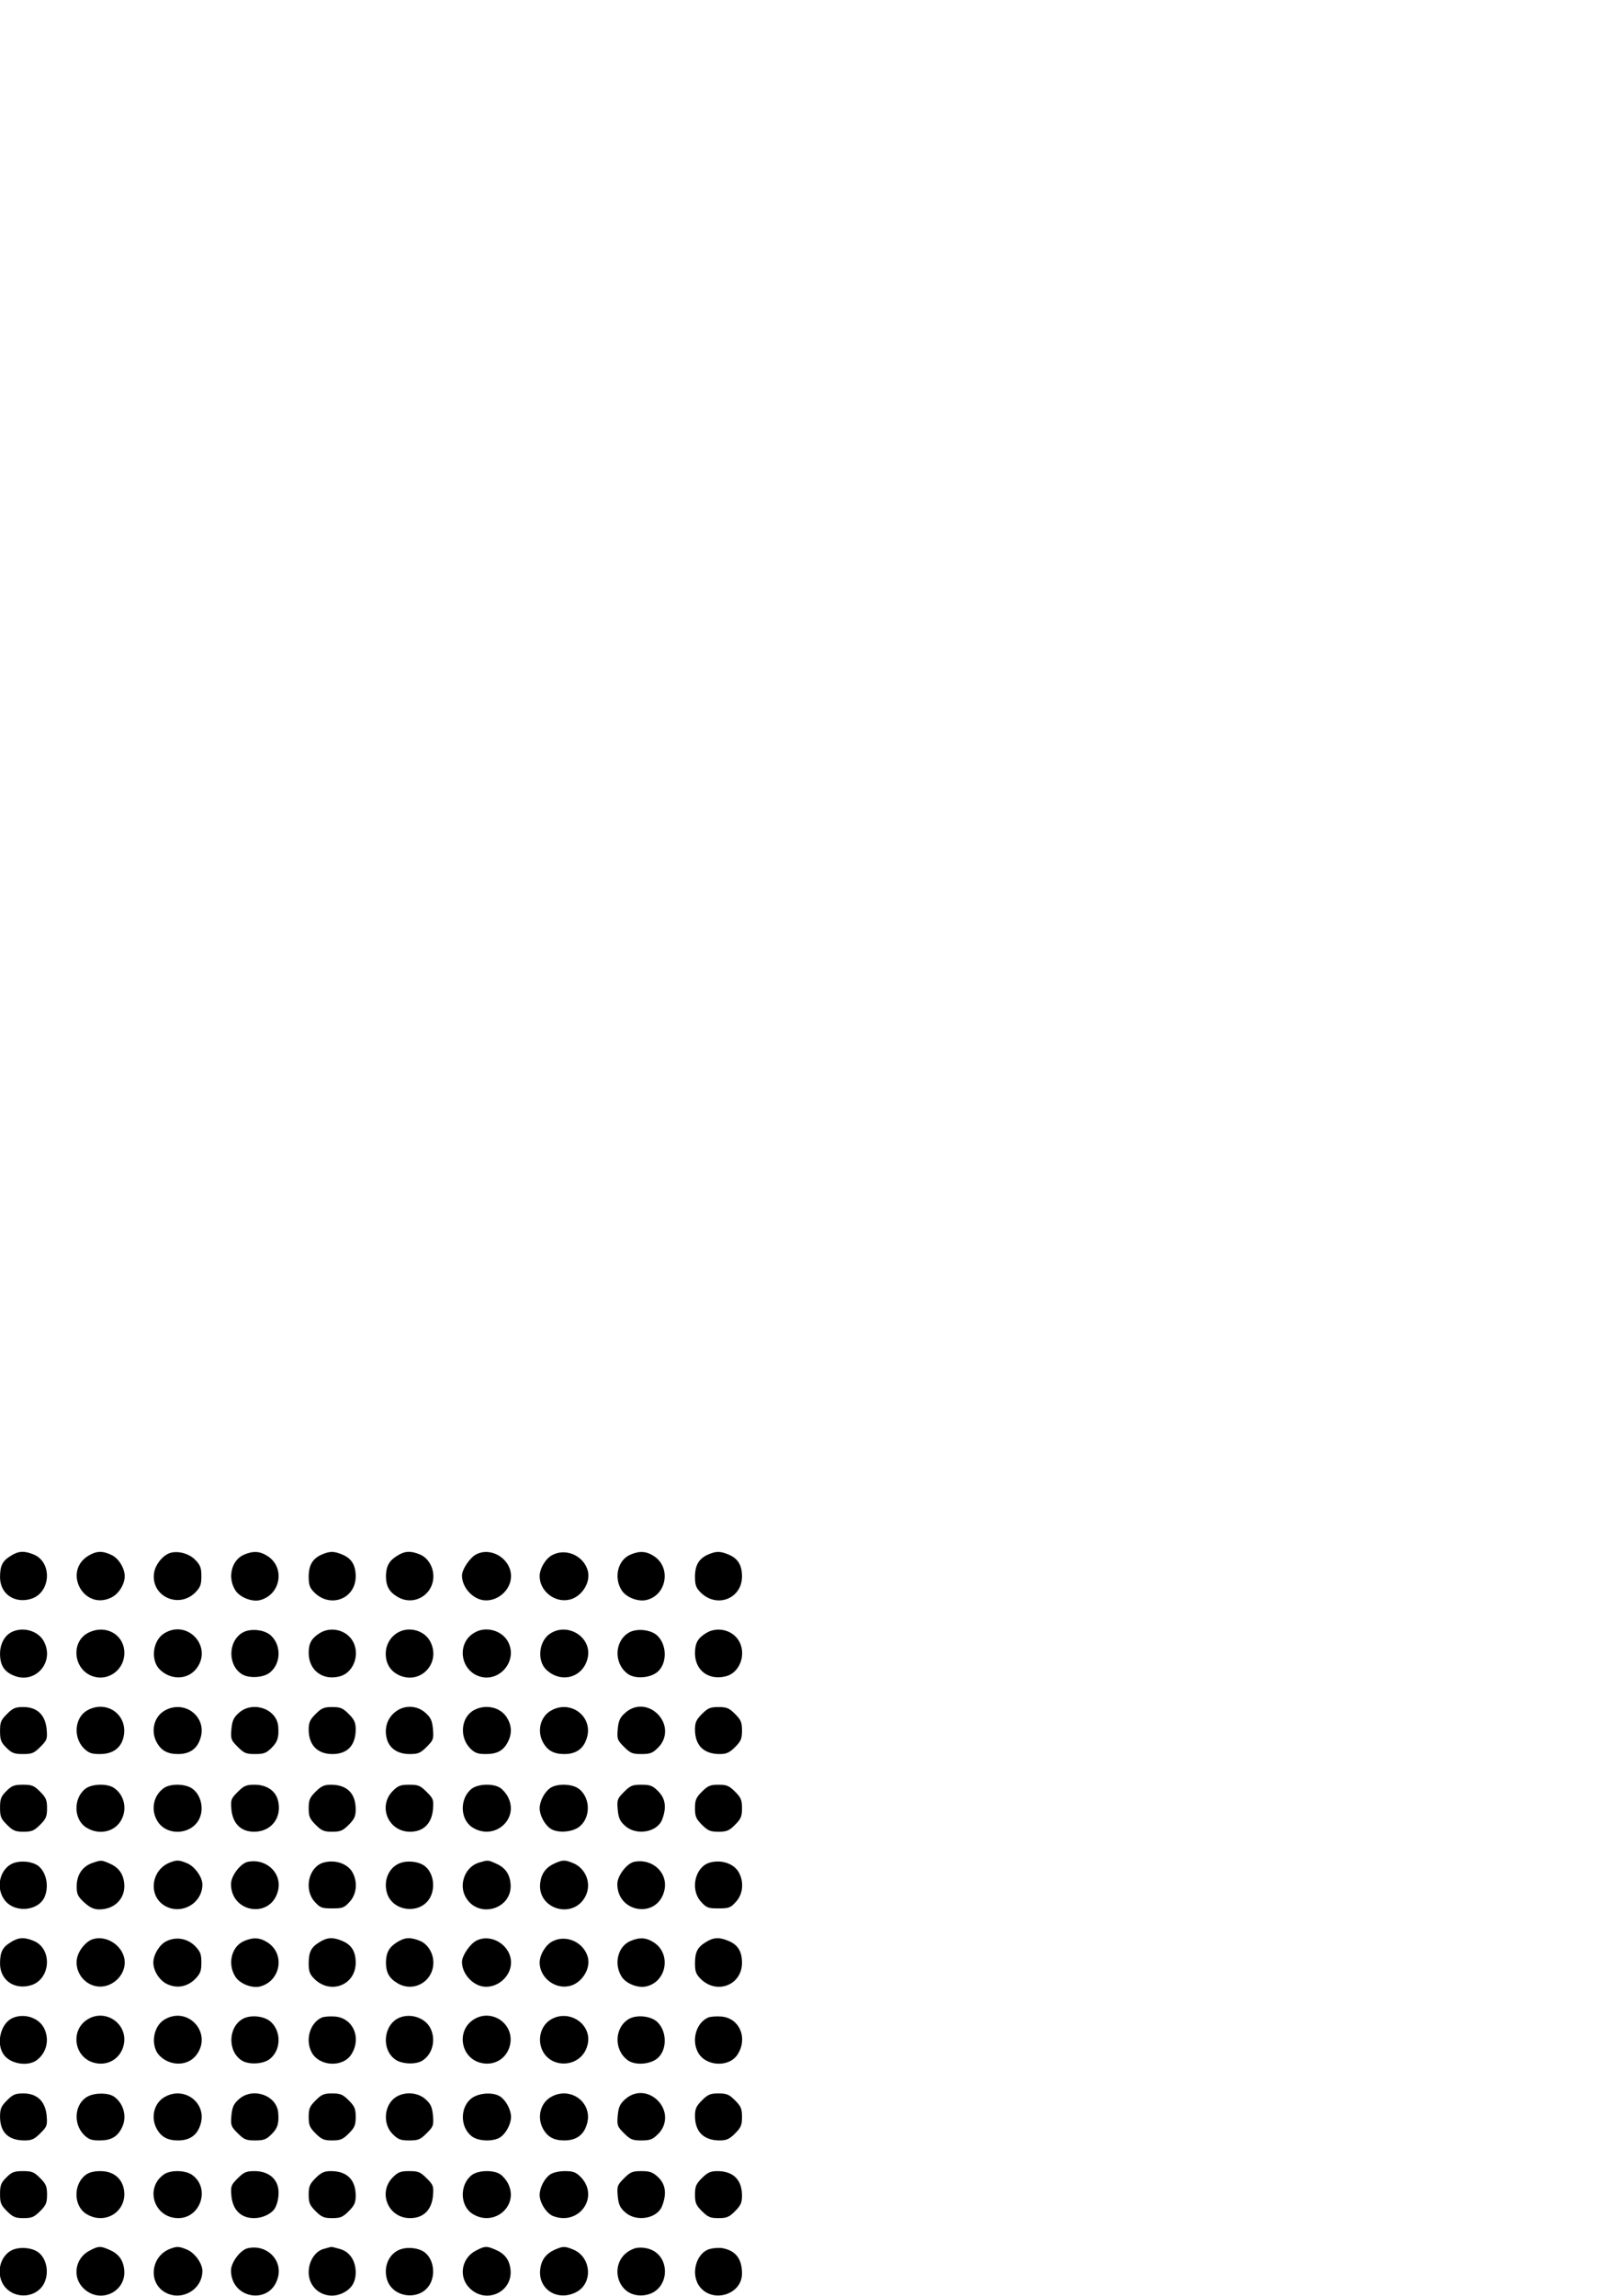 <?xml version="1.0" encoding="UTF-8" standalone="yes"?>
<svg version="1.0" xmlns="http://www.w3.org/2000/svg" width="595.277pt" height="841.891pt" viewBox="0 0 794 1123" preserveAspectRatio="xMidYMid meet">
  <g transform="translate(0,1123) scale(0.1,-0.1)" fill="#000000" stroke="none">
    <path d="M53 3620 c-41 -25 -53 -48 -53 -105 0 -81 70 -130 151 -106 97 29
107 178 14 217 -46 19 -74 18 -112 -6z"/>
    <path d="M432 3620 c-126 -77 -23 -269 111 -205 37 17 67 65 67 105 0 39 -30
88 -65 104 -44 21 -73 20 -113 -4z"/>
    <path d="M825 3631 c-34 -15 -65 -56 -71 -93 -19 -114 118 -180 201 -98 25 26
30 38 30 80 0 42 -5 54 -31 81 -33 33 -92 46 -129 30z"/>
    <path d="M1193 3625 c-60 -26 -81 -110 -43 -172 21 -36 82 -60 122 -50 100 26
124 157 39 214 -39 26 -72 28 -118 8z"/>
    <path d="M1574 3626 c-45 -20 -64 -52 -64 -109 0 -40 5 -54 28 -77 79 -78 202
-30 202 79 0 55 -20 88 -66 107 -41 17 -60 17 -100 0z"/>
    <path d="M1943 3620 c-39 -24 -54 -50 -55 -99 0 -48 15 -77 55 -101 79 -49
177 7 177 100 0 46 -27 90 -65 106 -46 19 -74 18 -112 -6z"/>
    <path d="M2330 3627 c-31 -16 -70 -73 -70 -104 0 -55 48 -111 102 -120 69 -11
138 48 138 117 0 84 -96 145 -170 107z"/>
    <path d="M2703 3624 c-33 -16 -63 -66 -63 -104 0 -70 69 -128 139 -116 62 9
112 82 97 141 -19 74 -106 114 -173 79z"/>
    <path d="M3083 3625 c-60 -26 -81 -110 -43 -172 21 -36 82 -60 124 -49 97 24
120 157 37 213 -39 26 -72 28 -118 8z"/>
    <path d="M3464 3626 c-45 -20 -64 -52 -64 -109 0 -40 5 -54 28 -77 79 -78 202
-30 202 79 0 55 -20 88 -66 107 -41 17 -60 17 -100 0z"/>
    <path d="M64 3250 c-39 -15 -64 -59 -64 -109 0 -56 20 -88 67 -107 104 -44
201 64 148 166 -26 50 -95 73 -151 50z"/>
    <path d="M433 3244 c-89 -44 -75 -182 22 -214 69 -23 142 24 152 97 13 98 -82
162 -174 117z"/>
    <path d="M804 3241 c-58 -35 -69 -134 -21 -179 54 -51 134 -49 177 5 83 106
-41 244 -156 174z"/>
    <path d="M1188 3245 c-75 -42 -75 -166 0 -207 35 -18 99 -14 130 9 56 42 60
133 8 182 -31 30 -100 37 -138 16z"/>
    <path d="M1563 3241 c-39 -25 -53 -49 -53 -96 0 -85 68 -137 152 -115 77 21
106 129 50 191 -37 41 -102 50 -149 20z"/>
    <path d="M1951 3247 c-39 -20 -64 -61 -64 -106 0 -51 25 -88 69 -107 105 -44
202 64 149 166 -27 53 -100 75 -154 47z"/>
    <path d="M2318 3242 c-84 -51 -67 -181 27 -212 98 -32 189 76 141 168 -30 58
-112 80 -168 44z"/>
    <path d="M2694 3241 c-58 -35 -69 -134 -21 -179 75 -70 184 -36 203 63 18 96
-96 169 -182 116z"/>
    <path d="M3078 3245 c-72 -41 -77 -150 -8 -202 38 -29 121 -21 154 16 41 45
36 128 -8 170 -31 30 -100 37 -138 16z"/>
    <path d="M3453 3241 c-40 -25 -53 -49 -53 -98 0 -85 69 -135 153 -112 76 21
104 129 49 190 -37 41 -102 50 -149 20z"/>
    <path d="M34 2846 c-30 -30 -34 -40 -34 -84 0 -43 5 -55 31 -81 26 -26 38 -31
81 -31 44 0 54 4 85 35 33 33 35 38 31 87 -7 70 -47 108 -114 108 -39 0 -51
-5 -80 -34z"/>
    <path d="M429 2865 c-64 -34 -73 -132 -19 -187 24 -23 37 -28 79 -28 69 0 111
36 118 100 10 99 -89 163 -178 115z"/>
    <path d="M808 2864 c-53 -28 -72 -98 -43 -154 22 -42 53 -60 106 -60 56 0 93
25 109 76 35 104 -75 191 -172 138z"/>
    <path d="M1169 2852 c-26 -23 -33 -38 -37 -80 -4 -49 -2 -54 31 -87 31 -31 41
-35 85 -35 43 0 55 5 81 31 29 29 36 51 32 104 -7 86 -124 127 -192 67z"/>
    <path d="M1544 2846 c-28 -28 -34 -42 -34 -76 0 -76 43 -120 116 -120 74 0
114 43 114 121 0 33 -7 48 -34 75 -29 29 -41 34 -81 34 -40 0 -52 -5 -81 -34z"/>
    <path d="M1931 2854 c-36 -30 -51 -75 -40 -124 11 -51 53 -80 113 -80 42 0 53
5 83 35 33 33 35 38 31 87 -4 42 -11 57 -37 80 -43 38 -106 39 -150 2z"/>
    <path d="M2319 2865 c-64 -34 -73 -132 -19 -187 23 -23 37 -28 77 -28 55 0 86
17 108 60 20 40 19 79 -5 118 -31 51 -104 68 -161 37z"/>
    <path d="M2698 2864 c-53 -28 -72 -98 -43 -154 22 -42 53 -60 106 -60 56 0 93
25 109 76 35 104 -75 191 -172 138z"/>
    <path d="M3059 2852 c-26 -23 -33 -38 -37 -80 -4 -49 -2 -54 31 -87 31 -31 41
-35 85 -35 43 0 55 5 81 31 48 47 46 119 -4 167 -47 44 -110 45 -156 4z"/>
    <path d="M3434 2846 c-28 -28 -34 -42 -34 -76 0 -78 43 -120 121 -120 33 0 48
7 75 34 29 29 34 41 34 81 0 40 -5 52 -34 81 -29 29 -41 34 -81 34 -40 0 -52
-5 -81 -34z"/>
    <path d="M31 2469 c-26 -26 -31 -38 -31 -81 0 -44 4 -54 34 -84 29 -29 41 -34
81 -34 40 0 52 5 81 34 29 29 34 41 34 81 0 40 -5 52 -34 81 -30 30 -40 34
-84 34 -43 0 -55 -5 -81 -31z"/>
    <path d="M417 2480 c-60 -48 -57 -152 6 -190 59 -37 134 -22 167 32 34 55 20
126 -32 162 -33 23 -109 21 -141 -4z"/>
    <path d="M802 2484 c-52 -36 -66 -107 -32 -162 49 -80 181 -65 210 24 16 47 0
105 -37 133 -32 26 -108 28 -141 5z"/>
    <path d="M1163 2465 c-33 -33 -35 -38 -31 -87 7 -69 47 -108 111 -108 86 0
139 72 116 156 -13 46 -56 74 -114 74 -40 0 -52 -5 -82 -35z"/>
    <path d="M1544 2466 c-29 -29 -34 -41 -34 -81 0 -40 5 -52 34 -81 29 -29 41
-34 81 -34 40 0 52 5 81 34 28 28 34 42 34 76 0 78 -43 120 -121 120 -33 0
-48 -7 -75 -34z"/>
    <path d="M1922 2470 c-75 -75 -23 -200 84 -200 65 0 105 39 112 108 4 49 2 54
-31 87 -31 31 -41 35 -85 35 -43 0 -55 -5 -80 -30z"/>
    <path d="M2307 2480 c-60 -48 -57 -152 6 -190 106 -65 228 42 172 150 -8 16
-25 36 -37 44 -33 23 -109 21 -141 -4z"/>
    <path d="M2692 2484 c-28 -19 -52 -65 -52 -99 0 -34 24 -80 52 -99 31 -22 96
-20 134 3 63 39 67 143 7 190 -32 26 -108 28 -141 5z"/>
    <path d="M3053 2465 c-33 -33 -35 -38 -31 -87 4 -42 11 -57 37 -80 54 -48 156
-31 180 31 23 59 17 104 -20 140 -26 26 -38 31 -81 31 -44 0 -54 -4 -85 -35z"/>
    <path d="M3434 2466 c-29 -29 -34 -41 -34 -81 0 -40 5 -52 34 -81 29 -29 41
-34 81 -34 40 0 52 5 81 34 29 29 34 41 34 81 0 40 -5 52 -34 81 -29 29 -41
34 -81 34 -40 0 -52 -5 -81 -34z"/>
    <path d="M73 2119 c-75 -22 -100 -128 -45 -190 53 -59 166 -44 192 27 21 55 3
125 -39 151 -27 17 -74 22 -108 12z"/>
    <path d="M451 2117 c-48 -17 -76 -58 -76 -114 0 -39 5 -49 37 -79 28 -25 47
-34 73 -34 79 0 132 58 122 132 -6 46 -29 75 -74 94 -38 16 -38 16 -82 1z"/>
    <path d="M830 2119 c-91 -36 -106 -161 -26 -210 80 -49 186 9 186 103 0 36
-37 88 -75 104 -39 16 -50 17 -85 3z"/>
    <path d="M1213 2123 c-36 -7 -83 -68 -83 -109 0 -140 192 -171 229 -36 24 86
-53 163 -146 145z"/>
    <path d="M1582 2119 c-72 -21 -97 -131 -43 -191 27 -30 35 -33 86 -33 51 0 59
3 86 33 32 35 39 90 17 136 -21 48 -86 72 -146 55z"/>
    <path d="M1964 2119 c-57 -17 -89 -80 -72 -145 25 -96 167 -112 213 -24 28 54
12 129 -34 157 -27 17 -74 22 -107 12z"/>
    <path d="M2343 2119 c-64 -19 -98 -99 -69 -161 58 -121 241 -68 223 64 -6 46
-29 75 -74 94 -36 16 -36 16 -80 3z"/>
    <path d="M2715 2116 c-43 -19 -66 -49 -72 -94 -18 -132 165 -185 223 -64 28
60 0 132 -61 158 -41 17 -51 17 -90 0z"/>
    <path d="M3103 2123 c-36 -7 -83 -68 -83 -109 0 -140 192 -171 229 -36 24 86
-53 163 -146 145z"/>
    <path d="M3472 2119 c-72 -21 -97 -131 -43 -191 27 -30 35 -33 86 -33 51 0 59
3 86 33 32 35 39 90 17 136 -21 48 -86 72 -146 55z"/>
    <path d="M53 1730 c-41 -25 -53 -48 -53 -105 0 -81 70 -130 151 -106 97 29
107 178 14 217 -46 19 -74 18 -112 -6z"/>
    <path d="M450 1743 c-28 -10 -59 -46 -70 -79 -22 -66 24 -139 92 -150 69 -12
138 47 138 116 0 78 -88 139 -160 113z"/>
    <path d="M813 1734 c-33 -16 -63 -66 -63 -104 0 -40 30 -88 67 -105 48 -23 99
-14 138 25 25 26 30 38 30 80 0 42 -5 54 -31 81 -38 38 -94 47 -141 23z"/>
    <path d="M1193 1735 c-60 -26 -81 -110 -43 -172 21 -36 82 -60 122 -50 100 26
124 157 39 214 -39 26 -72 28 -118 8z"/>
    <path d="M1563 1730 c-41 -25 -53 -48 -53 -105 0 -38 5 -52 28 -75 79 -78 202
-30 202 79 0 55 -20 88 -66 107 -45 19 -73 18 -111 -6z"/>
    <path d="M1943 1730 c-39 -24 -54 -50 -55 -99 0 -48 15 -77 55 -101 79 -49
177 7 177 100 0 46 -27 90 -65 106 -46 19 -74 18 -112 -6z"/>
    <path d="M2330 1737 c-31 -16 -70 -73 -70 -104 0 -55 48 -111 102 -120 69 -11
138 48 138 117 0 84 -96 145 -170 107z"/>
    <path d="M2703 1734 c-33 -16 -63 -66 -63 -104 0 -70 69 -128 139 -116 62 9
112 82 97 141 -19 74 -106 114 -173 79z"/>
    <path d="M3083 1735 c-60 -26 -81 -110 -43 -172 21 -36 82 -60 124 -49 97 24
120 157 37 213 -39 26 -72 28 -118 8z"/>
    <path d="M3453 1730 c-41 -25 -53 -48 -53 -105 0 -38 5 -52 28 -75 79 -78 202
-30 202 79 0 55 -20 88 -66 107 -45 19 -73 18 -111 -6z"/>
    <path d="M64 1360 c-62 -25 -86 -129 -44 -183 34 -44 118 -56 160 -24 49 37
63 102 35 157 -26 50 -95 73 -151 50z"/>
    <path d="M428 1352 c-86 -53 -66 -186 32 -212 71 -19 137 25 147 98 13 98 -95
167 -179 114z"/>
    <path d="M804 1351 c-58 -35 -69 -134 -21 -179 53 -50 135 -48 176 4 84 107
-39 245 -155 175z"/>
    <path d="M1188 1355 c-75 -42 -75 -166 0 -207 35 -18 99 -14 130 9 56 42 60
133 8 182 -31 30 -100 37 -138 16z"/>
    <path d="M1574 1361 c-57 -25 -82 -108 -50 -169 37 -71 155 -77 196 -9 49 80
7 175 -80 183 -25 2 -55 0 -66 -5z"/>
    <path d="M1955 1361 c-78 -32 -92 -153 -23 -204 31 -23 95 -27 130 -9 53 29
73 104 43 162 -26 50 -95 73 -150 51z"/>
    <path d="M2318 1352 c-86 -53 -66 -186 32 -212 71 -19 137 25 147 98 13 98
-95 167 -179 114z"/>
    <path d="M2694 1351 c-38 -23 -58 -70 -51 -117 22 -131 208 -130 233 1 18 97
-95 169 -182 116z"/>
    <path d="M3078 1355 c-72 -41 -77 -150 -8 -202 38 -29 121 -21 154 16 41 45
36 128 -8 170 -31 30 -100 37 -138 16z"/>
    <path d="M3464 1361 c-57 -25 -82 -108 -50 -169 37 -71 155 -77 196 -9 49 80
7 175 -80 183 -25 2 -55 0 -66 -5z"/>
    <path d="M34 956 c-29 -29 -34 -41 -34 -82 1 -75 41 -114 120 -114 35 0 48 6
77 35 33 33 35 38 31 87 -7 70 -47 108 -114 108 -39 0 -51 -5 -80 -34z"/>
    <path d="M429 975 c-64 -34 -73 -132 -19 -187 23 -23 37 -28 77 -28 55 0 86
17 108 60 28 53 11 120 -37 154 -28 20 -94 20 -129 1z"/>
    <path d="M808 974 c-53 -28 -72 -98 -43 -154 22 -42 53 -60 106 -60 56 0 93
25 109 76 35 104 -75 191 -172 138z"/>
    <path d="M1169 962 c-26 -23 -33 -38 -37 -80 -4 -49 -2 -54 31 -87 31 -31 41
-35 85 -35 43 0 55 5 81 31 29 29 36 51 32 104 -7 86 -124 127 -192 67z"/>
    <path d="M1544 956 c-29 -29 -34 -41 -34 -81 0 -40 5 -52 34 -81 29 -29 41
-34 81 -34 40 0 52 5 81 34 29 29 34 41 34 81 0 40 -5 52 -34 81 -29 29 -41
34 -81 34 -40 0 -52 -5 -81 -34z"/>
    <path d="M1938 973 c-59 -37 -68 -132 -17 -182 26 -26 38 -31 81 -31 44 0 54
4 85 35 33 33 35 38 31 87 -4 42 -11 57 -37 80 -37 33 -99 38 -143 11z"/>
    <path d="M2314 971 c-63 -39 -67 -143 -7 -190 32 -26 108 -28 141 -5 28 19 52
65 52 99 0 34 -24 80 -52 99 -31 22 -96 20 -134 -3z"/>
    <path d="M2698 974 c-53 -28 -72 -98 -43 -154 22 -42 53 -60 106 -60 56 0 93
25 109 76 35 104 -75 191 -172 138z"/>
    <path d="M3059 962 c-26 -23 -33 -38 -37 -80 -4 -49 -2 -54 31 -87 31 -31 41
-35 85 -35 43 0 55 5 81 31 48 47 46 119 -4 167 -47 44 -110 45 -156 4z"/>
    <path d="M3434 956 c-28 -28 -34 -42 -34 -76 0 -78 43 -120 121 -120 33 0 48
7 75 34 29 29 34 41 34 81 0 40 -5 52 -34 81 -29 29 -41 34 -81 34 -40 0 -52
-5 -81 -34z"/>
    <path d="M31 579 c-26 -26 -31 -38 -31 -81 0 -44 4 -54 34 -84 29 -29 41 -34
81 -34 40 0 52 5 81 34 29 29 34 41 34 81 0 40 -5 52 -34 81 -30 30 -40 34
-84 34 -43 0 -55 -5 -81 -31z"/>
    <path d="M417 590 c-60 -48 -57 -152 6 -190 90 -55 197 11 184 114 -8 60 -52
96 -116 96 -33 0 -56 -6 -74 -20z"/>
    <path d="M802 594 c-96 -67 -48 -214 70 -214 108 0 157 143 71 209 -32 26
-108 28 -141 5z"/>
    <path d="M1163 575 c-33 -33 -35 -38 -31 -87 7 -69 47 -108 111 -108 39 0 81
19 99 44 18 26 26 78 17 111 -13 47 -55 75 -114 75 -40 0 -52 -5 -82 -35z"/>
    <path d="M1544 576 c-29 -29 -34 -41 -34 -81 0 -40 5 -52 34 -81 29 -29 41
-34 81 -34 40 0 52 5 81 34 28 28 34 42 34 76 0 78 -43 120 -121 120 -33 0
-48 -7 -75 -34z"/>
    <path d="M1922 580 c-75 -75 -23 -200 84 -200 65 0 105 39 112 108 4 49 2 54
-31 87 -31 31 -41 35 -85 35 -43 0 -55 -5 -80 -30z"/>
    <path d="M2307 590 c-60 -48 -57 -152 6 -190 106 -65 228 42 172 150 -8 16
-25 36 -37 44 -33 23 -109 21 -141 -4z"/>
    <path d="M2692 594 c-29 -20 -52 -65 -52 -101 0 -38 34 -91 66 -103 128 -49
229 96 134 192 -23 23 -37 28 -77 28 -28 0 -58 -7 -71 -16z"/>
    <path d="M3053 575 c-33 -33 -35 -38 -31 -87 4 -42 11 -57 37 -80 54 -48 156
-31 180 31 24 61 17 107 -20 142 -26 24 -40 29 -81 29 -44 0 -54 -4 -85 -35z"/>
    <path d="M3434 576 c-29 -29 -34 -41 -34 -81 0 -40 5 -52 34 -81 29 -29 41
-34 81 -34 40 0 52 5 81 34 28 28 34 42 34 76 0 78 -43 120 -121 120 -33 0
-48 -7 -75 -34z"/>
    <path d="M73 229 c-75 -22 -100 -128 -46 -189 53 -59 153 -48 188 20 28 54 12
129 -34 157 -27 17 -74 22 -108 12z"/>
    <path d="M440 222 c-73 -36 -89 -131 -31 -186 82 -79 213 -15 198 96 -6 46
-29 75 -74 94 -42 18 -51 18 -93 -4z"/>
    <path d="M830 229 c-91 -36 -106 -161 -26 -210 80 -49 186 9 186 103 0 36 -37
88 -75 104 -39 16 -50 17 -85 3z"/>
    <path d="M1213 233 c-36 -7 -83 -69 -83 -109 0 -140 192 -171 229 -36 25 87
-54 165 -146 145z"/>
    <path d="M1582 229 c-41 -12 -72 -60 -72 -114 0 -88 90 -141 170 -100 41 21
60 53 60 100 0 57 -30 101 -77 114 -21 6 -40 11 -43 10 -3 0 -20 -5 -38 -10z"/>
    <path d="M1964 229 c-57 -17 -89 -80 -72 -145 25 -96 167 -112 213 -24 28 54
12 129 -34 157 -27 17 -74 22 -107 12z"/>
    <path d="M2330 222 c-73 -36 -89 -131 -31 -186 82 -79 213 -15 198 96 -6 46
-29 75 -74 94 -42 18 -51 18 -93 -4z"/>
    <path d="M2715 226 c-43 -19 -66 -49 -72 -94 -13 -97 80 -160 172 -116 87 41
80 172 -10 210 -41 17 -51 17 -90 0z"/>
    <path d="M3105 232 c-138 -47 -96 -248 48 -229 132 18 134 212 2 231 -16 3
-39 2 -50 -2z"/>
    <path d="M3472 229 c-69 -20 -96 -129 -46 -188 66 -78 204 -33 204 68 0 72
-31 112 -95 124 -17 3 -45 1 -63 -4z"/>
  </g>
</svg>